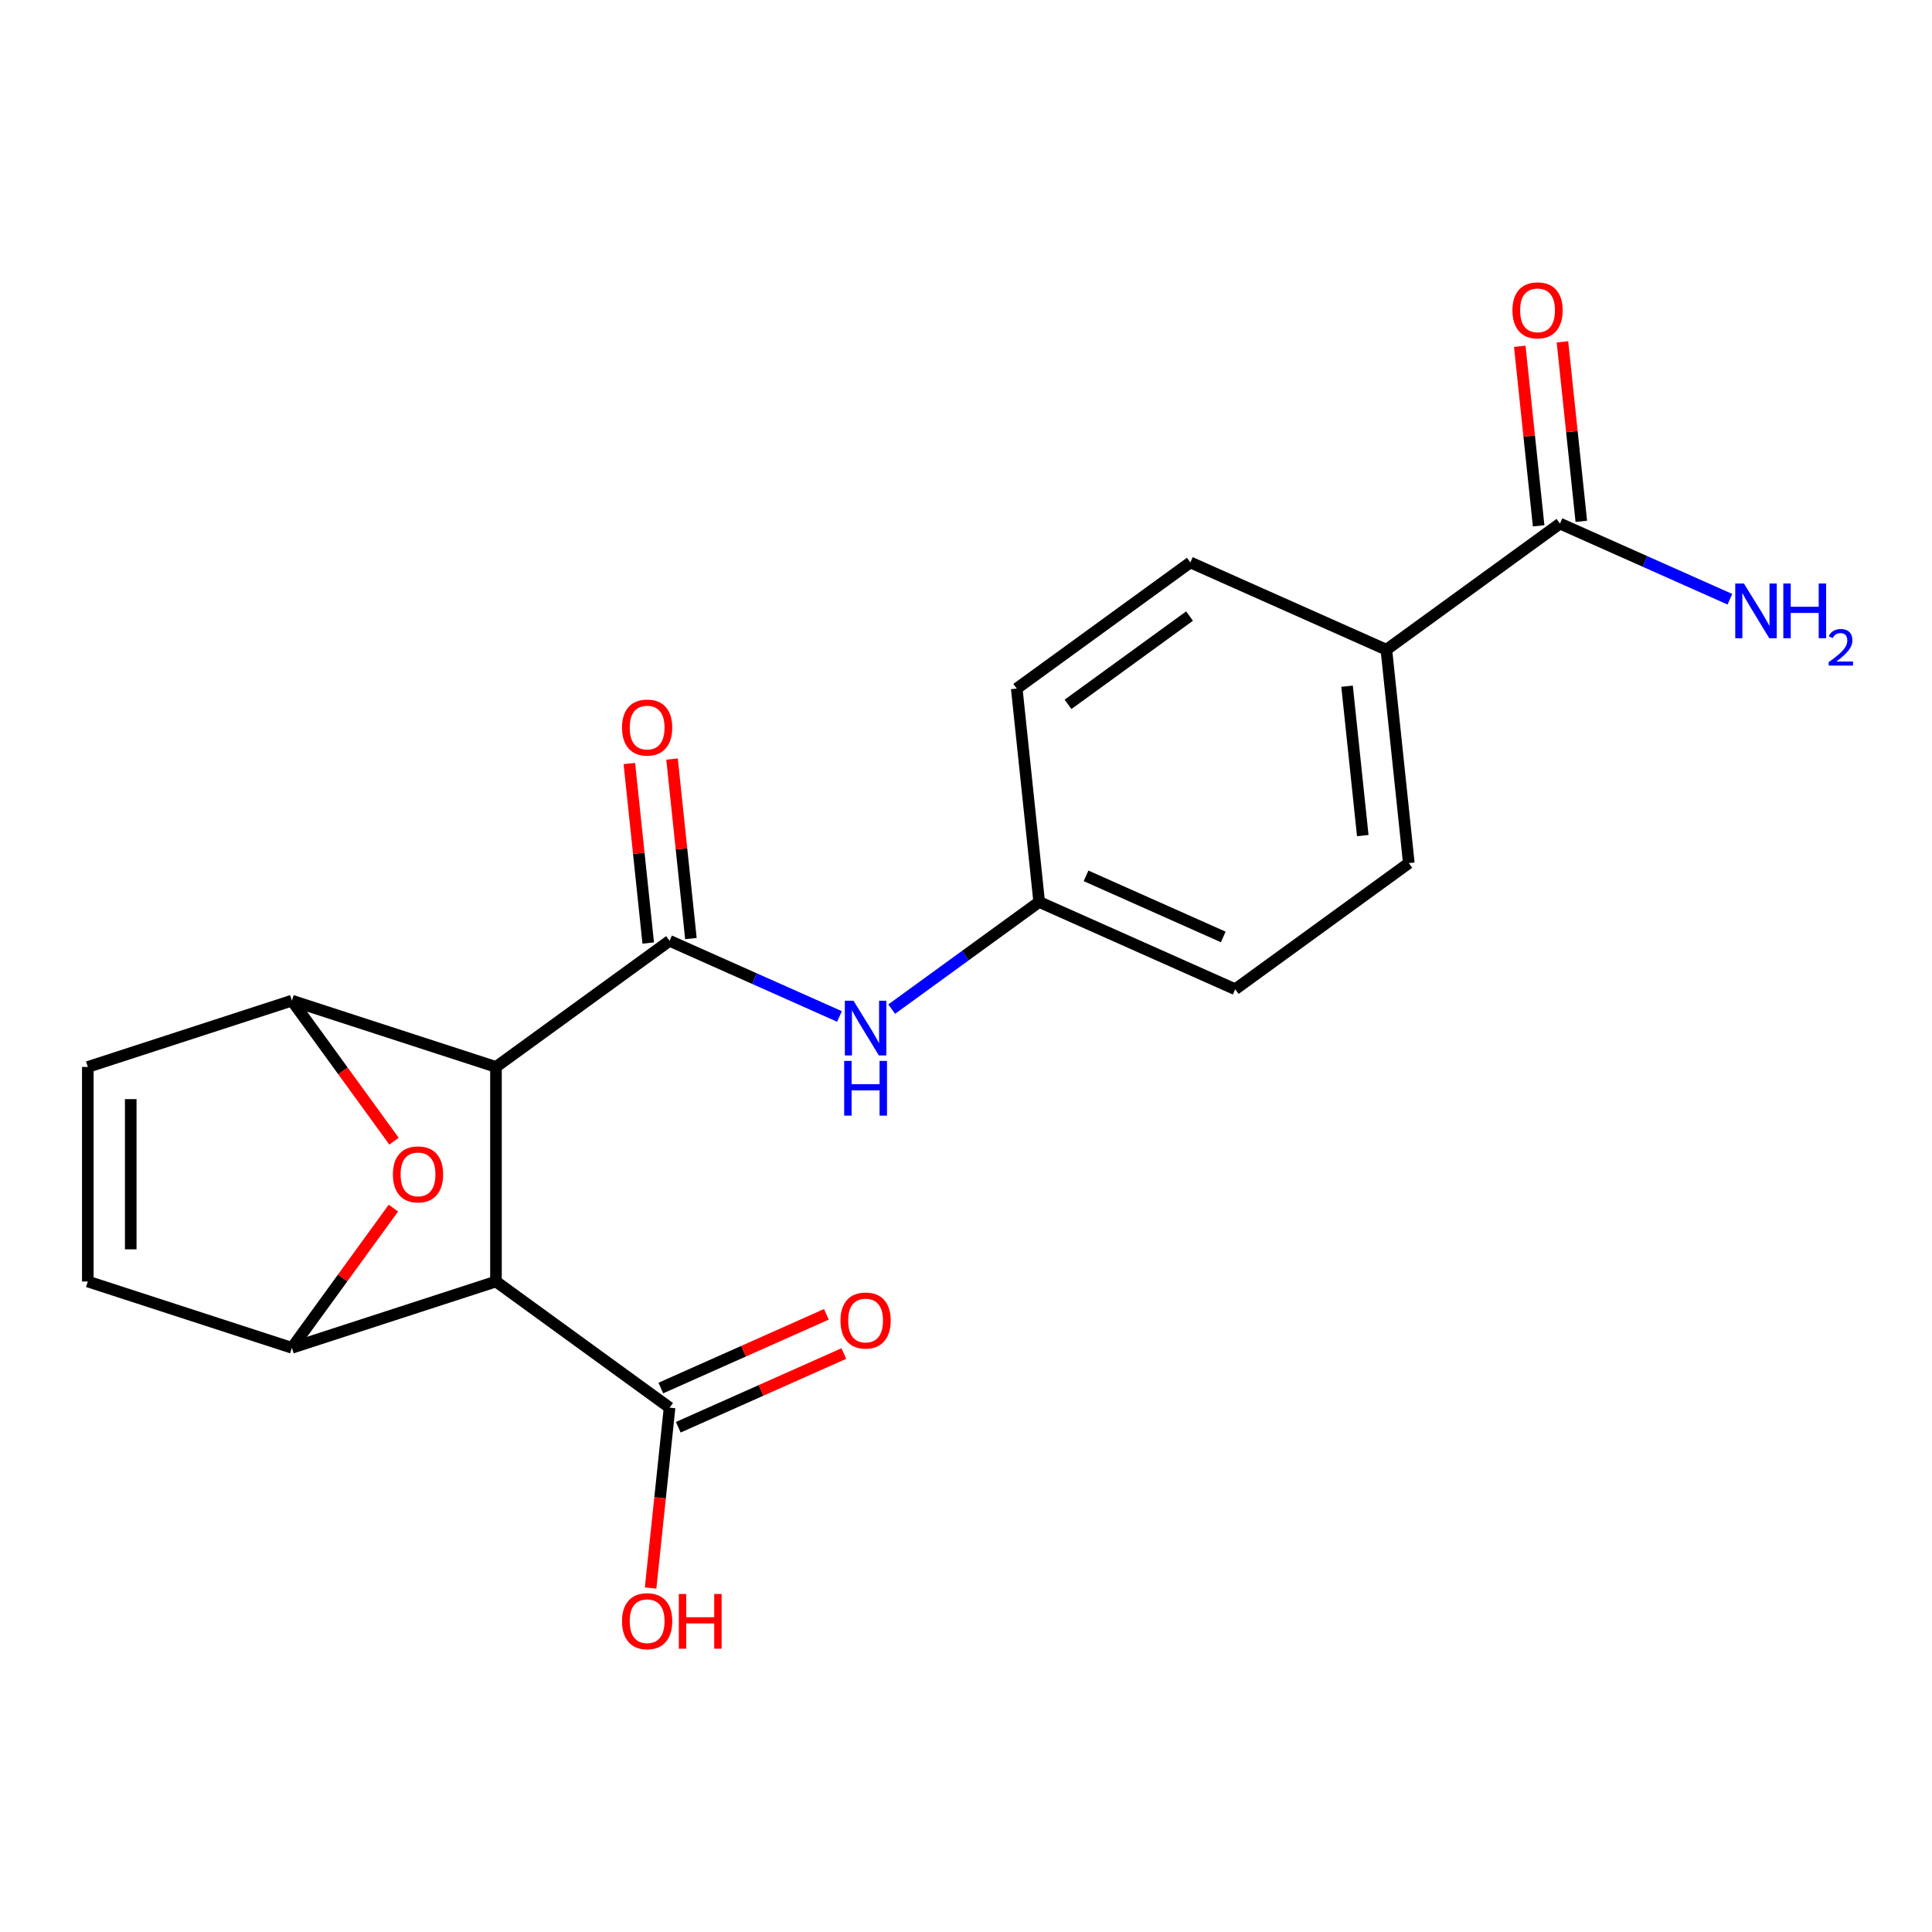 <?xml version='1.0' encoding='iso-8859-1'?>
<svg version='1.1' baseProfile='full'
              xmlns='http://www.w3.org/2000/svg'
                      xmlns:rdkit='http://www.rdkit.org/xml'
                      xmlns:xlink='http://www.w3.org/1999/xlink'
                  xml:space='preserve'
width='1000px' height='1000px' viewBox='0 0 1000 1000'>
<!-- END OF HEADER -->
<rect style='opacity:1.0;fill:#FFFFFF;stroke:none' width='1000' height='1000' x='0' y='0'> </rect>
<path class='bond-0' d='M 256.712,552.245 L 256.712,663.31' style='fill:none;fill-rule:evenodd;stroke:#000000;stroke-width:6px;stroke-linecap:butt;stroke-linejoin:miter;stroke-opacity:1' />
<path class='bond-1' d='M 256.712,552.245 L 346.565,486.963' style='fill:none;fill-rule:evenodd;stroke:#000000;stroke-width:6px;stroke-linecap:butt;stroke-linejoin:miter;stroke-opacity:1' />
<path class='bond-2' d='M 256.712,552.245 L 151.083,517.924' style='fill:none;fill-rule:evenodd;stroke:#000000;stroke-width:6px;stroke-linecap:butt;stroke-linejoin:miter;stroke-opacity:1' />
<path class='bond-3' d='M 256.712,663.31 L 151.083,697.63' style='fill:none;fill-rule:evenodd;stroke:#000000;stroke-width:6px;stroke-linecap:butt;stroke-linejoin:miter;stroke-opacity:1' />
<path class='bond-5' d='M 256.712,663.31 L 346.565,728.592' style='fill:none;fill-rule:evenodd;stroke:#000000;stroke-width:6px;stroke-linecap:butt;stroke-linejoin:miter;stroke-opacity:1' />
<path class='bond-8' d='M 346.565,486.963 L 390.538,506.541' style='fill:none;fill-rule:evenodd;stroke:#000000;stroke-width:6px;stroke-linecap:butt;stroke-linejoin:miter;stroke-opacity:1' />
<path class='bond-8' d='M 390.538,506.541 L 434.511,526.119' style='fill:none;fill-rule:evenodd;stroke:#0000FF;stroke-width:6px;stroke-linecap:butt;stroke-linejoin:miter;stroke-opacity:1' />
<path class='bond-10' d='M 357.611,485.802 L 352.728,439.342' style='fill:none;fill-rule:evenodd;stroke:#000000;stroke-width:6px;stroke-linecap:butt;stroke-linejoin:miter;stroke-opacity:1' />
<path class='bond-10' d='M 352.728,439.342 L 347.845,392.882' style='fill:none;fill-rule:evenodd;stroke:#FF0000;stroke-width:6px;stroke-linecap:butt;stroke-linejoin:miter;stroke-opacity:1' />
<path class='bond-10' d='M 335.52,488.124 L 330.636,441.664' style='fill:none;fill-rule:evenodd;stroke:#000000;stroke-width:6px;stroke-linecap:butt;stroke-linejoin:miter;stroke-opacity:1' />
<path class='bond-10' d='M 330.636,441.664 L 325.753,395.204' style='fill:none;fill-rule:evenodd;stroke:#FF0000;stroke-width:6px;stroke-linecap:butt;stroke-linejoin:miter;stroke-opacity:1' />
<path class='bond-4' d='M 151.083,517.924 L 177.514,554.302' style='fill:none;fill-rule:evenodd;stroke:#000000;stroke-width:6px;stroke-linecap:butt;stroke-linejoin:miter;stroke-opacity:1' />
<path class='bond-4' d='M 177.514,554.302 L 203.944,590.681' style='fill:none;fill-rule:evenodd;stroke:#FF0000;stroke-width:6px;stroke-linecap:butt;stroke-linejoin:miter;stroke-opacity:1' />
<path class='bond-6' d='M 151.083,517.924 L 45.455,552.245' style='fill:none;fill-rule:evenodd;stroke:#000000;stroke-width:6px;stroke-linecap:butt;stroke-linejoin:miter;stroke-opacity:1' />
<path class='bond-21' d='M 151.083,697.63 L 177.354,661.472' style='fill:none;fill-rule:evenodd;stroke:#000000;stroke-width:6px;stroke-linecap:butt;stroke-linejoin:miter;stroke-opacity:1' />
<path class='bond-21' d='M 177.354,661.472 L 203.624,625.314' style='fill:none;fill-rule:evenodd;stroke:#FF0000;stroke-width:6px;stroke-linecap:butt;stroke-linejoin:miter;stroke-opacity:1' />
<path class='bond-22' d='M 151.083,697.63 L 45.455,663.31' style='fill:none;fill-rule:evenodd;stroke:#000000;stroke-width:6px;stroke-linecap:butt;stroke-linejoin:miter;stroke-opacity:1' />
<path class='bond-12' d='M 351.083,738.738 L 393.926,719.663' style='fill:none;fill-rule:evenodd;stroke:#000000;stroke-width:6px;stroke-linecap:butt;stroke-linejoin:miter;stroke-opacity:1' />
<path class='bond-12' d='M 393.926,719.663 L 436.769,700.588' style='fill:none;fill-rule:evenodd;stroke:#FF0000;stroke-width:6px;stroke-linecap:butt;stroke-linejoin:miter;stroke-opacity:1' />
<path class='bond-12' d='M 342.048,718.445 L 384.891,699.371' style='fill:none;fill-rule:evenodd;stroke:#000000;stroke-width:6px;stroke-linecap:butt;stroke-linejoin:miter;stroke-opacity:1' />
<path class='bond-12' d='M 384.891,699.371 L 427.734,680.296' style='fill:none;fill-rule:evenodd;stroke:#FF0000;stroke-width:6px;stroke-linecap:butt;stroke-linejoin:miter;stroke-opacity:1' />
<path class='bond-18' d='M 346.565,728.592 L 341.659,775.272' style='fill:none;fill-rule:evenodd;stroke:#000000;stroke-width:6px;stroke-linecap:butt;stroke-linejoin:miter;stroke-opacity:1' />
<path class='bond-18' d='M 341.659,775.272 L 336.753,821.951' style='fill:none;fill-rule:evenodd;stroke:#FF0000;stroke-width:6px;stroke-linecap:butt;stroke-linejoin:miter;stroke-opacity:1' />
<path class='bond-7' d='M 45.455,552.245 L 45.455,663.31' style='fill:none;fill-rule:evenodd;stroke:#000000;stroke-width:6px;stroke-linecap:butt;stroke-linejoin:miter;stroke-opacity:1' />
<path class='bond-7' d='M 67.668,568.905 L 67.668,646.65' style='fill:none;fill-rule:evenodd;stroke:#000000;stroke-width:6px;stroke-linecap:butt;stroke-linejoin:miter;stroke-opacity:1' />
<path class='bond-14' d='M 461.544,522.316 L 499.713,494.586' style='fill:none;fill-rule:evenodd;stroke:#0000FF;stroke-width:6px;stroke-linecap:butt;stroke-linejoin:miter;stroke-opacity:1' />
<path class='bond-14' d='M 499.713,494.586 L 537.881,466.855' style='fill:none;fill-rule:evenodd;stroke:#000000;stroke-width:6px;stroke-linecap:butt;stroke-linejoin:miter;stroke-opacity:1' />
<path class='bond-9' d='M 807.44,271.008 L 717.587,336.29' style='fill:none;fill-rule:evenodd;stroke:#000000;stroke-width:6px;stroke-linecap:butt;stroke-linejoin:miter;stroke-opacity:1' />
<path class='bond-13' d='M 818.486,269.847 L 813.603,223.388' style='fill:none;fill-rule:evenodd;stroke:#000000;stroke-width:6px;stroke-linecap:butt;stroke-linejoin:miter;stroke-opacity:1' />
<path class='bond-13' d='M 813.603,223.388 L 808.72,176.928' style='fill:none;fill-rule:evenodd;stroke:#FF0000;stroke-width:6px;stroke-linecap:butt;stroke-linejoin:miter;stroke-opacity:1' />
<path class='bond-13' d='M 796.395,272.169 L 791.512,225.709' style='fill:none;fill-rule:evenodd;stroke:#000000;stroke-width:6px;stroke-linecap:butt;stroke-linejoin:miter;stroke-opacity:1' />
<path class='bond-13' d='M 791.512,225.709 L 786.629,179.25' style='fill:none;fill-rule:evenodd;stroke:#FF0000;stroke-width:6px;stroke-linecap:butt;stroke-linejoin:miter;stroke-opacity:1' />
<path class='bond-17' d='M 807.44,271.008 L 851.413,290.586' style='fill:none;fill-rule:evenodd;stroke:#000000;stroke-width:6px;stroke-linecap:butt;stroke-linejoin:miter;stroke-opacity:1' />
<path class='bond-17' d='M 851.413,290.586 L 895.386,310.164' style='fill:none;fill-rule:evenodd;stroke:#0000FF;stroke-width:6px;stroke-linecap:butt;stroke-linejoin:miter;stroke-opacity:1' />
<path class='bond-11' d='M 717.587,336.29 L 729.197,446.747' style='fill:none;fill-rule:evenodd;stroke:#000000;stroke-width:6px;stroke-linecap:butt;stroke-linejoin:miter;stroke-opacity:1' />
<path class='bond-11' d='M 697.237,355.181 L 705.364,432.5' style='fill:none;fill-rule:evenodd;stroke:#000000;stroke-width:6px;stroke-linecap:butt;stroke-linejoin:miter;stroke-opacity:1' />
<path class='bond-23' d='M 717.587,336.29 L 616.125,291.116' style='fill:none;fill-rule:evenodd;stroke:#000000;stroke-width:6px;stroke-linecap:butt;stroke-linejoin:miter;stroke-opacity:1' />
<path class='bond-19' d='M 537.881,466.855 L 639.343,512.029' style='fill:none;fill-rule:evenodd;stroke:#000000;stroke-width:6px;stroke-linecap:butt;stroke-linejoin:miter;stroke-opacity:1' />
<path class='bond-19' d='M 562.135,453.338 L 633.159,484.96' style='fill:none;fill-rule:evenodd;stroke:#000000;stroke-width:6px;stroke-linecap:butt;stroke-linejoin:miter;stroke-opacity:1' />
<path class='bond-20' d='M 537.881,466.855 L 526.271,356.399' style='fill:none;fill-rule:evenodd;stroke:#000000;stroke-width:6px;stroke-linecap:butt;stroke-linejoin:miter;stroke-opacity:1' />
<path class='bond-15' d='M 616.125,291.116 L 526.271,356.399' style='fill:none;fill-rule:evenodd;stroke:#000000;stroke-width:6px;stroke-linecap:butt;stroke-linejoin:miter;stroke-opacity:1' />
<path class='bond-15' d='M 615.703,318.879 L 552.806,364.577' style='fill:none;fill-rule:evenodd;stroke:#000000;stroke-width:6px;stroke-linecap:butt;stroke-linejoin:miter;stroke-opacity:1' />
<path class='bond-16' d='M 729.197,446.747 L 639.343,512.029' style='fill:none;fill-rule:evenodd;stroke:#000000;stroke-width:6px;stroke-linecap:butt;stroke-linejoin:miter;stroke-opacity:1' />
<path  class='atom-5' d='M 203.365 607.857
Q 203.365 601.057, 206.725 597.257
Q 210.085 593.457, 216.365 593.457
Q 222.645 593.457, 226.005 597.257
Q 229.365 601.057, 229.365 607.857
Q 229.365 614.737, 225.965 618.657
Q 222.565 622.537, 216.365 622.537
Q 210.125 622.537, 206.725 618.657
Q 203.365 614.777, 203.365 607.857
M 216.365 619.337
Q 220.685 619.337, 223.005 616.457
Q 225.365 613.537, 225.365 607.857
Q 225.365 602.297, 223.005 599.497
Q 220.685 596.657, 216.365 596.657
Q 212.045 596.657, 209.685 599.457
Q 207.365 602.257, 207.365 607.857
Q 207.365 613.577, 209.685 616.457
Q 212.045 619.337, 216.365 619.337
' fill='#FF0000'/>
<path  class='atom-9' d='M 441.768 517.977
L 451.048 532.977
Q 451.968 534.457, 453.448 537.137
Q 454.928 539.817, 455.008 539.977
L 455.008 517.977
L 458.768 517.977
L 458.768 546.297
L 454.888 546.297
L 444.928 529.897
Q 443.768 527.977, 442.528 525.777
Q 441.328 523.577, 440.968 522.897
L 440.968 546.297
L 437.288 546.297
L 437.288 517.977
L 441.768 517.977
' fill='#0000FF'/>
<path  class='atom-9' d='M 436.948 549.129
L 440.788 549.129
L 440.788 561.169
L 455.268 561.169
L 455.268 549.129
L 459.108 549.129
L 459.108 577.449
L 455.268 577.449
L 455.268 564.369
L 440.788 564.369
L 440.788 577.449
L 436.948 577.449
L 436.948 549.129
' fill='#0000FF'/>
<path  class='atom-11' d='M 321.956 376.587
Q 321.956 369.787, 325.316 365.987
Q 328.676 362.187, 334.956 362.187
Q 341.236 362.187, 344.596 365.987
Q 347.956 369.787, 347.956 376.587
Q 347.956 383.467, 344.556 387.387
Q 341.156 391.267, 334.956 391.267
Q 328.716 391.267, 325.316 387.387
Q 321.956 383.507, 321.956 376.587
M 334.956 388.067
Q 339.276 388.067, 341.596 385.187
Q 343.956 382.267, 343.956 376.587
Q 343.956 371.027, 341.596 368.227
Q 339.276 365.387, 334.956 365.387
Q 330.636 365.387, 328.276 368.187
Q 325.956 370.987, 325.956 376.587
Q 325.956 382.307, 328.276 385.187
Q 330.636 388.067, 334.956 388.067
' fill='#FF0000'/>
<path  class='atom-13' d='M 435.028 683.498
Q 435.028 676.698, 438.388 672.898
Q 441.748 669.098, 448.028 669.098
Q 454.308 669.098, 457.668 672.898
Q 461.028 676.698, 461.028 683.498
Q 461.028 690.378, 457.628 694.298
Q 454.228 698.178, 448.028 698.178
Q 441.788 698.178, 438.388 694.298
Q 435.028 690.418, 435.028 683.498
M 448.028 694.978
Q 452.348 694.978, 454.668 692.098
Q 457.028 689.178, 457.028 683.498
Q 457.028 677.938, 454.668 675.138
Q 452.348 672.298, 448.028 672.298
Q 443.708 672.298, 441.348 675.098
Q 439.028 677.898, 439.028 683.498
Q 439.028 689.218, 441.348 692.098
Q 443.708 694.978, 448.028 694.978
' fill='#FF0000'/>
<path  class='atom-14' d='M 782.831 160.632
Q 782.831 153.832, 786.191 150.032
Q 789.551 146.232, 795.831 146.232
Q 802.111 146.232, 805.471 150.032
Q 808.831 153.832, 808.831 160.632
Q 808.831 167.512, 805.431 171.432
Q 802.031 175.312, 795.831 175.312
Q 789.591 175.312, 786.191 171.432
Q 782.831 167.552, 782.831 160.632
M 795.831 172.112
Q 800.151 172.112, 802.471 169.232
Q 804.831 166.312, 804.831 160.632
Q 804.831 155.072, 802.471 152.272
Q 800.151 149.432, 795.831 149.432
Q 791.511 149.432, 789.151 152.232
Q 786.831 155.032, 786.831 160.632
Q 786.831 166.352, 789.151 169.232
Q 791.511 172.112, 795.831 172.112
' fill='#FF0000'/>
<path  class='atom-18' d='M 902.643 302.022
L 911.923 317.022
Q 912.843 318.502, 914.323 321.182
Q 915.803 323.862, 915.883 324.022
L 915.883 302.022
L 919.643 302.022
L 919.643 330.342
L 915.763 330.342
L 905.803 313.942
Q 904.643 312.022, 903.403 309.822
Q 902.203 307.622, 901.843 306.942
L 901.843 330.342
L 898.163 330.342
L 898.163 302.022
L 902.643 302.022
' fill='#0000FF'/>
<path  class='atom-18' d='M 923.043 302.022
L 926.883 302.022
L 926.883 314.062
L 941.363 314.062
L 941.363 302.022
L 945.203 302.022
L 945.203 330.342
L 941.363 330.342
L 941.363 317.262
L 926.883 317.262
L 926.883 330.342
L 923.043 330.342
L 923.043 302.022
' fill='#0000FF'/>
<path  class='atom-18' d='M 946.576 329.349
Q 947.262 327.58, 948.899 326.603
Q 950.536 325.6, 952.806 325.6
Q 955.631 325.6, 957.215 327.131
Q 958.799 328.662, 958.799 331.382
Q 958.799 334.154, 956.74 336.741
Q 954.707 339.328, 950.483 342.39
L 959.116 342.39
L 959.116 344.502
L 946.523 344.502
L 946.523 342.734
Q 950.008 340.252, 952.067 338.404
Q 954.153 336.556, 955.156 334.893
Q 956.159 333.23, 956.159 331.514
Q 956.159 329.718, 955.261 328.715
Q 954.364 327.712, 952.806 327.712
Q 951.301 327.712, 950.298 328.319
Q 949.295 328.926, 948.582 330.273
L 946.576 329.349
' fill='#0000FF'/>
<path  class='atom-19' d='M 321.956 839.128
Q 321.956 832.328, 325.316 828.528
Q 328.676 824.728, 334.956 824.728
Q 341.236 824.728, 344.596 828.528
Q 347.956 832.328, 347.956 839.128
Q 347.956 846.008, 344.556 849.928
Q 341.156 853.808, 334.956 853.808
Q 328.716 853.808, 325.316 849.928
Q 321.956 846.048, 321.956 839.128
M 334.956 850.608
Q 339.276 850.608, 341.596 847.728
Q 343.956 844.808, 343.956 839.128
Q 343.956 833.568, 341.596 830.768
Q 339.276 827.928, 334.956 827.928
Q 330.636 827.928, 328.276 830.728
Q 325.956 833.528, 325.956 839.128
Q 325.956 844.848, 328.276 847.728
Q 330.636 850.608, 334.956 850.608
' fill='#FF0000'/>
<path  class='atom-19' d='M 351.356 825.048
L 355.196 825.048
L 355.196 837.088
L 369.676 837.088
L 369.676 825.048
L 373.516 825.048
L 373.516 853.368
L 369.676 853.368
L 369.676 840.288
L 355.196 840.288
L 355.196 853.368
L 351.356 853.368
L 351.356 825.048
' fill='#FF0000'/>
</svg>
